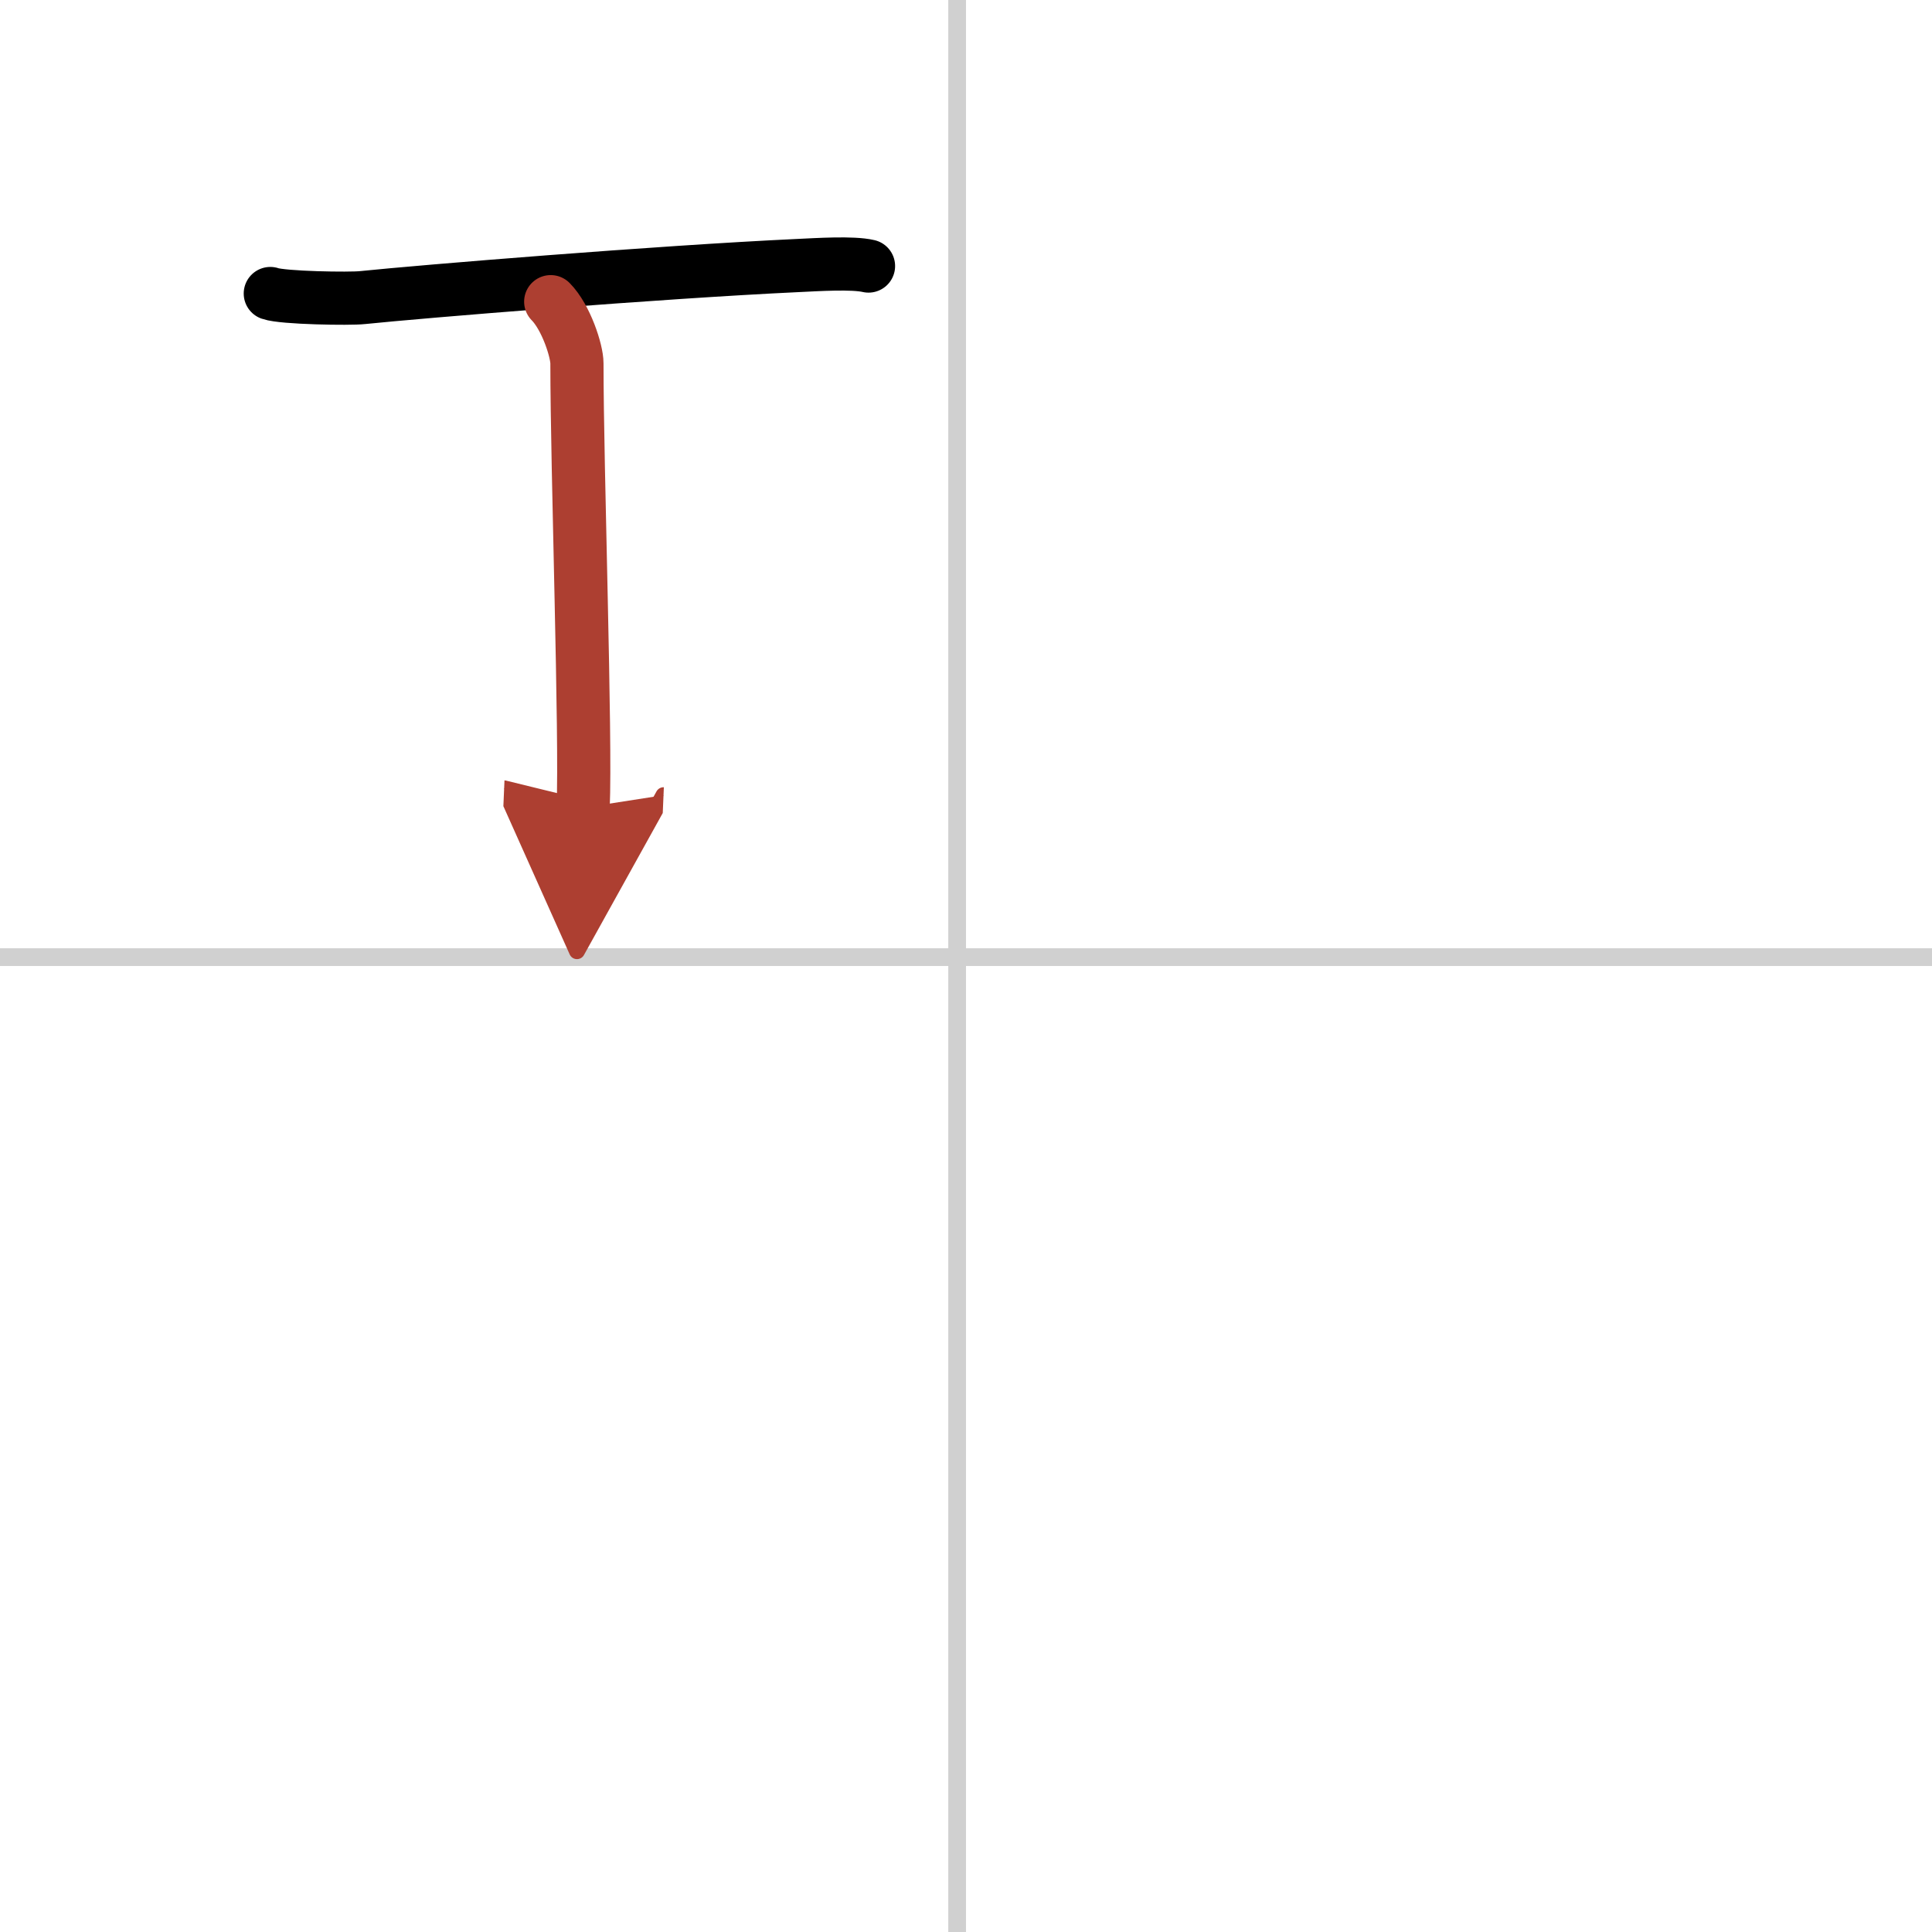 <svg width="400" height="400" viewBox="0 0 109 109" xmlns="http://www.w3.org/2000/svg"><defs><marker id="a" markerWidth="4" orient="auto" refX="1" refY="5" viewBox="0 0 10 10"><polyline points="0 0 10 5 0 10 1 5" fill="#ad3f31" stroke="#ad3f31"/></marker></defs><g fill="none" stroke="#000" stroke-linecap="round" stroke-linejoin="round" stroke-width="3"><rect width="100%" height="100%" fill="#fff" stroke="#fff"/><line x1="54" x2="54" y2="109" stroke="#d0d0d0" stroke-width="1"/><line x2="109" y1="54" y2="54" stroke="#d0d0d0" stroke-width="1"/><path d="m15.25 16.56c0.7 0.25 4.5 0.31 5.2 0.23 3.29-0.34 16.67-1.44 24.58-1.81 1.08-0.05 3.08-0.18 3.97 0.03"/><path d="m31.07 17.02c0.87 0.88 1.48 2.78 1.48 3.48 0 5.95 0.52 21.12 0.35 25.07" marker-end="url(#a)" stroke="#ad3f31"/></g></svg>
